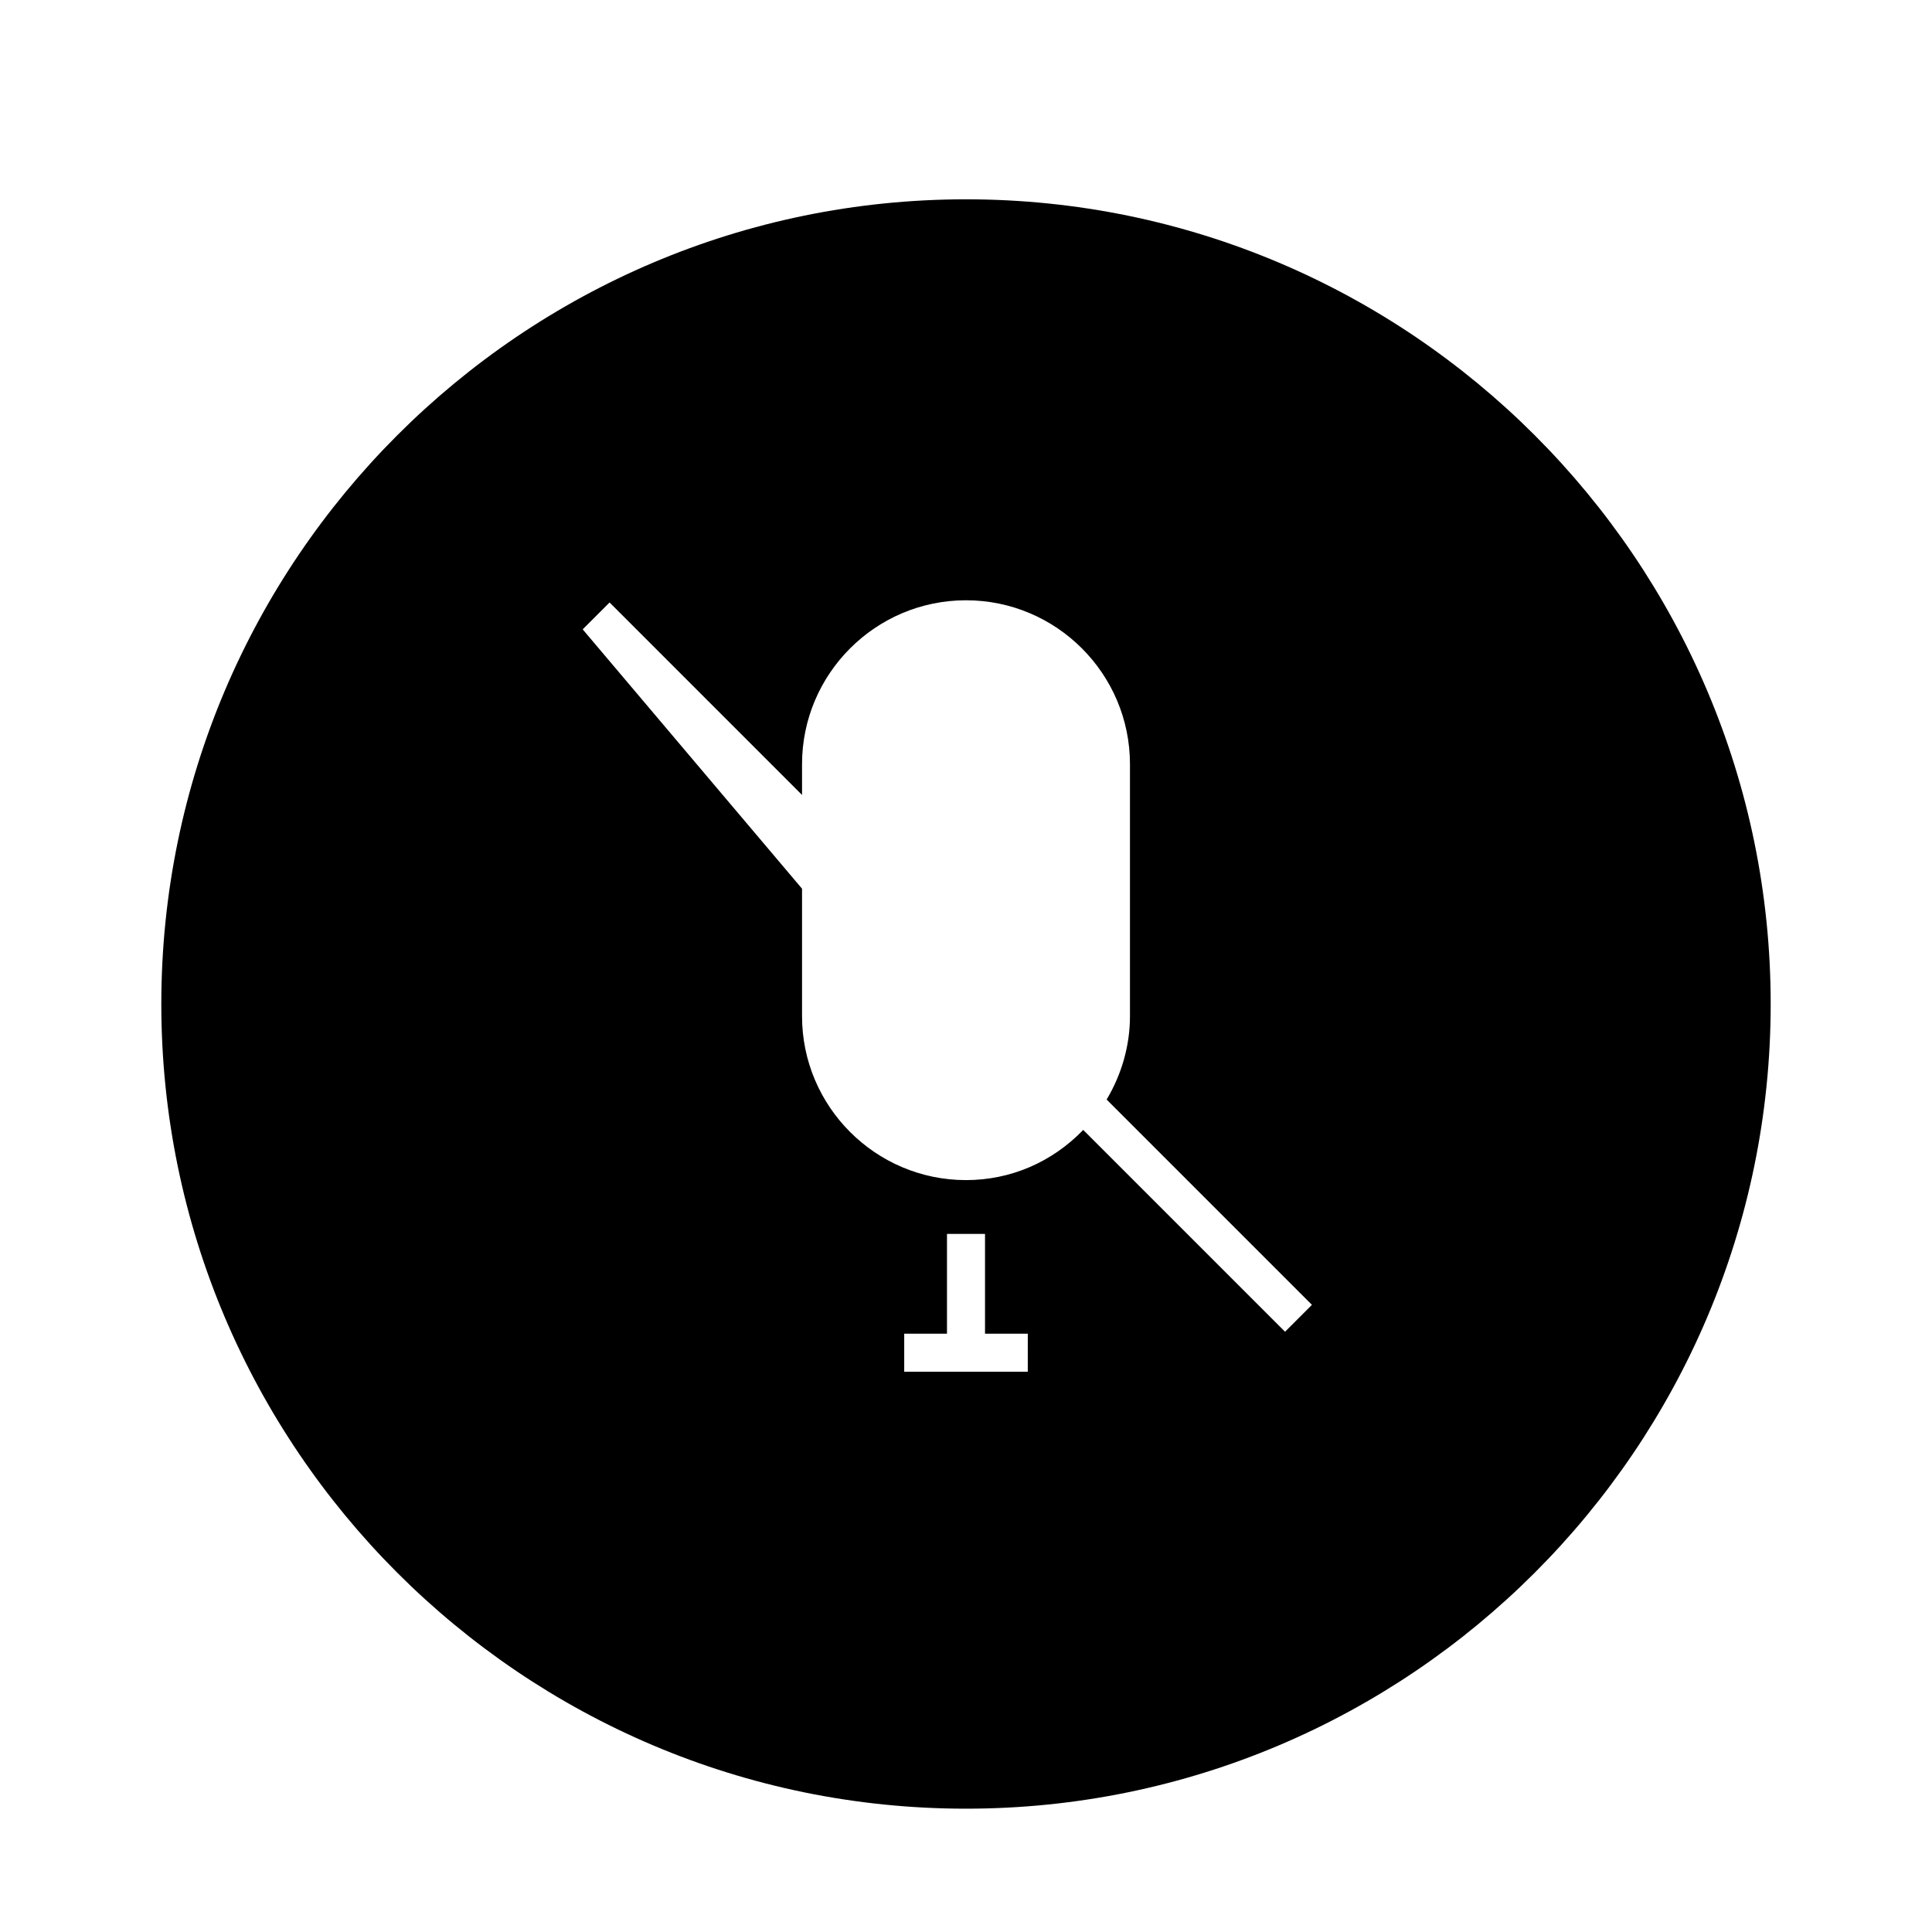 <?xml version="1.0" encoding="UTF-8"?>
<!-- Uploaded to: SVG Repo, www.svgrepo.com, Generator: SVG Repo Mixer Tools -->
<svg fill="#000000" width="800px" height="800px" version="1.1" viewBox="144 144 512 512" xmlns="http://www.w3.org/2000/svg">
 <path d="m400 196.82c-117.59 0-213.25 95.668-213.25 213.25 0 117.59 95.664 213.25 213.25 213.25 117.59 0 213.25-95.664 213.25-213.25 0-117.59-95.664-213.25-213.25-213.25zm16.371 310.7h-32.746v-10.078l11.336 0.004v-26.449h10.078v26.449h11.336zm68.18-10.598-53.48-53.48c-8.309 8.582-19.289 13.297-31.07 13.297-23.961 0-43.453-19.492-43.453-43.453v-33.77l-58.129-68.73 7.125-7.125 51.004 51.008v-8.137c0-23.961 19.492-43.453 43.453-43.453s43.453 19.492 43.453 43.453v66.754c0 7.699-2.137 15.316-6.184 22.105l54.406 54.406z"/>
</svg>